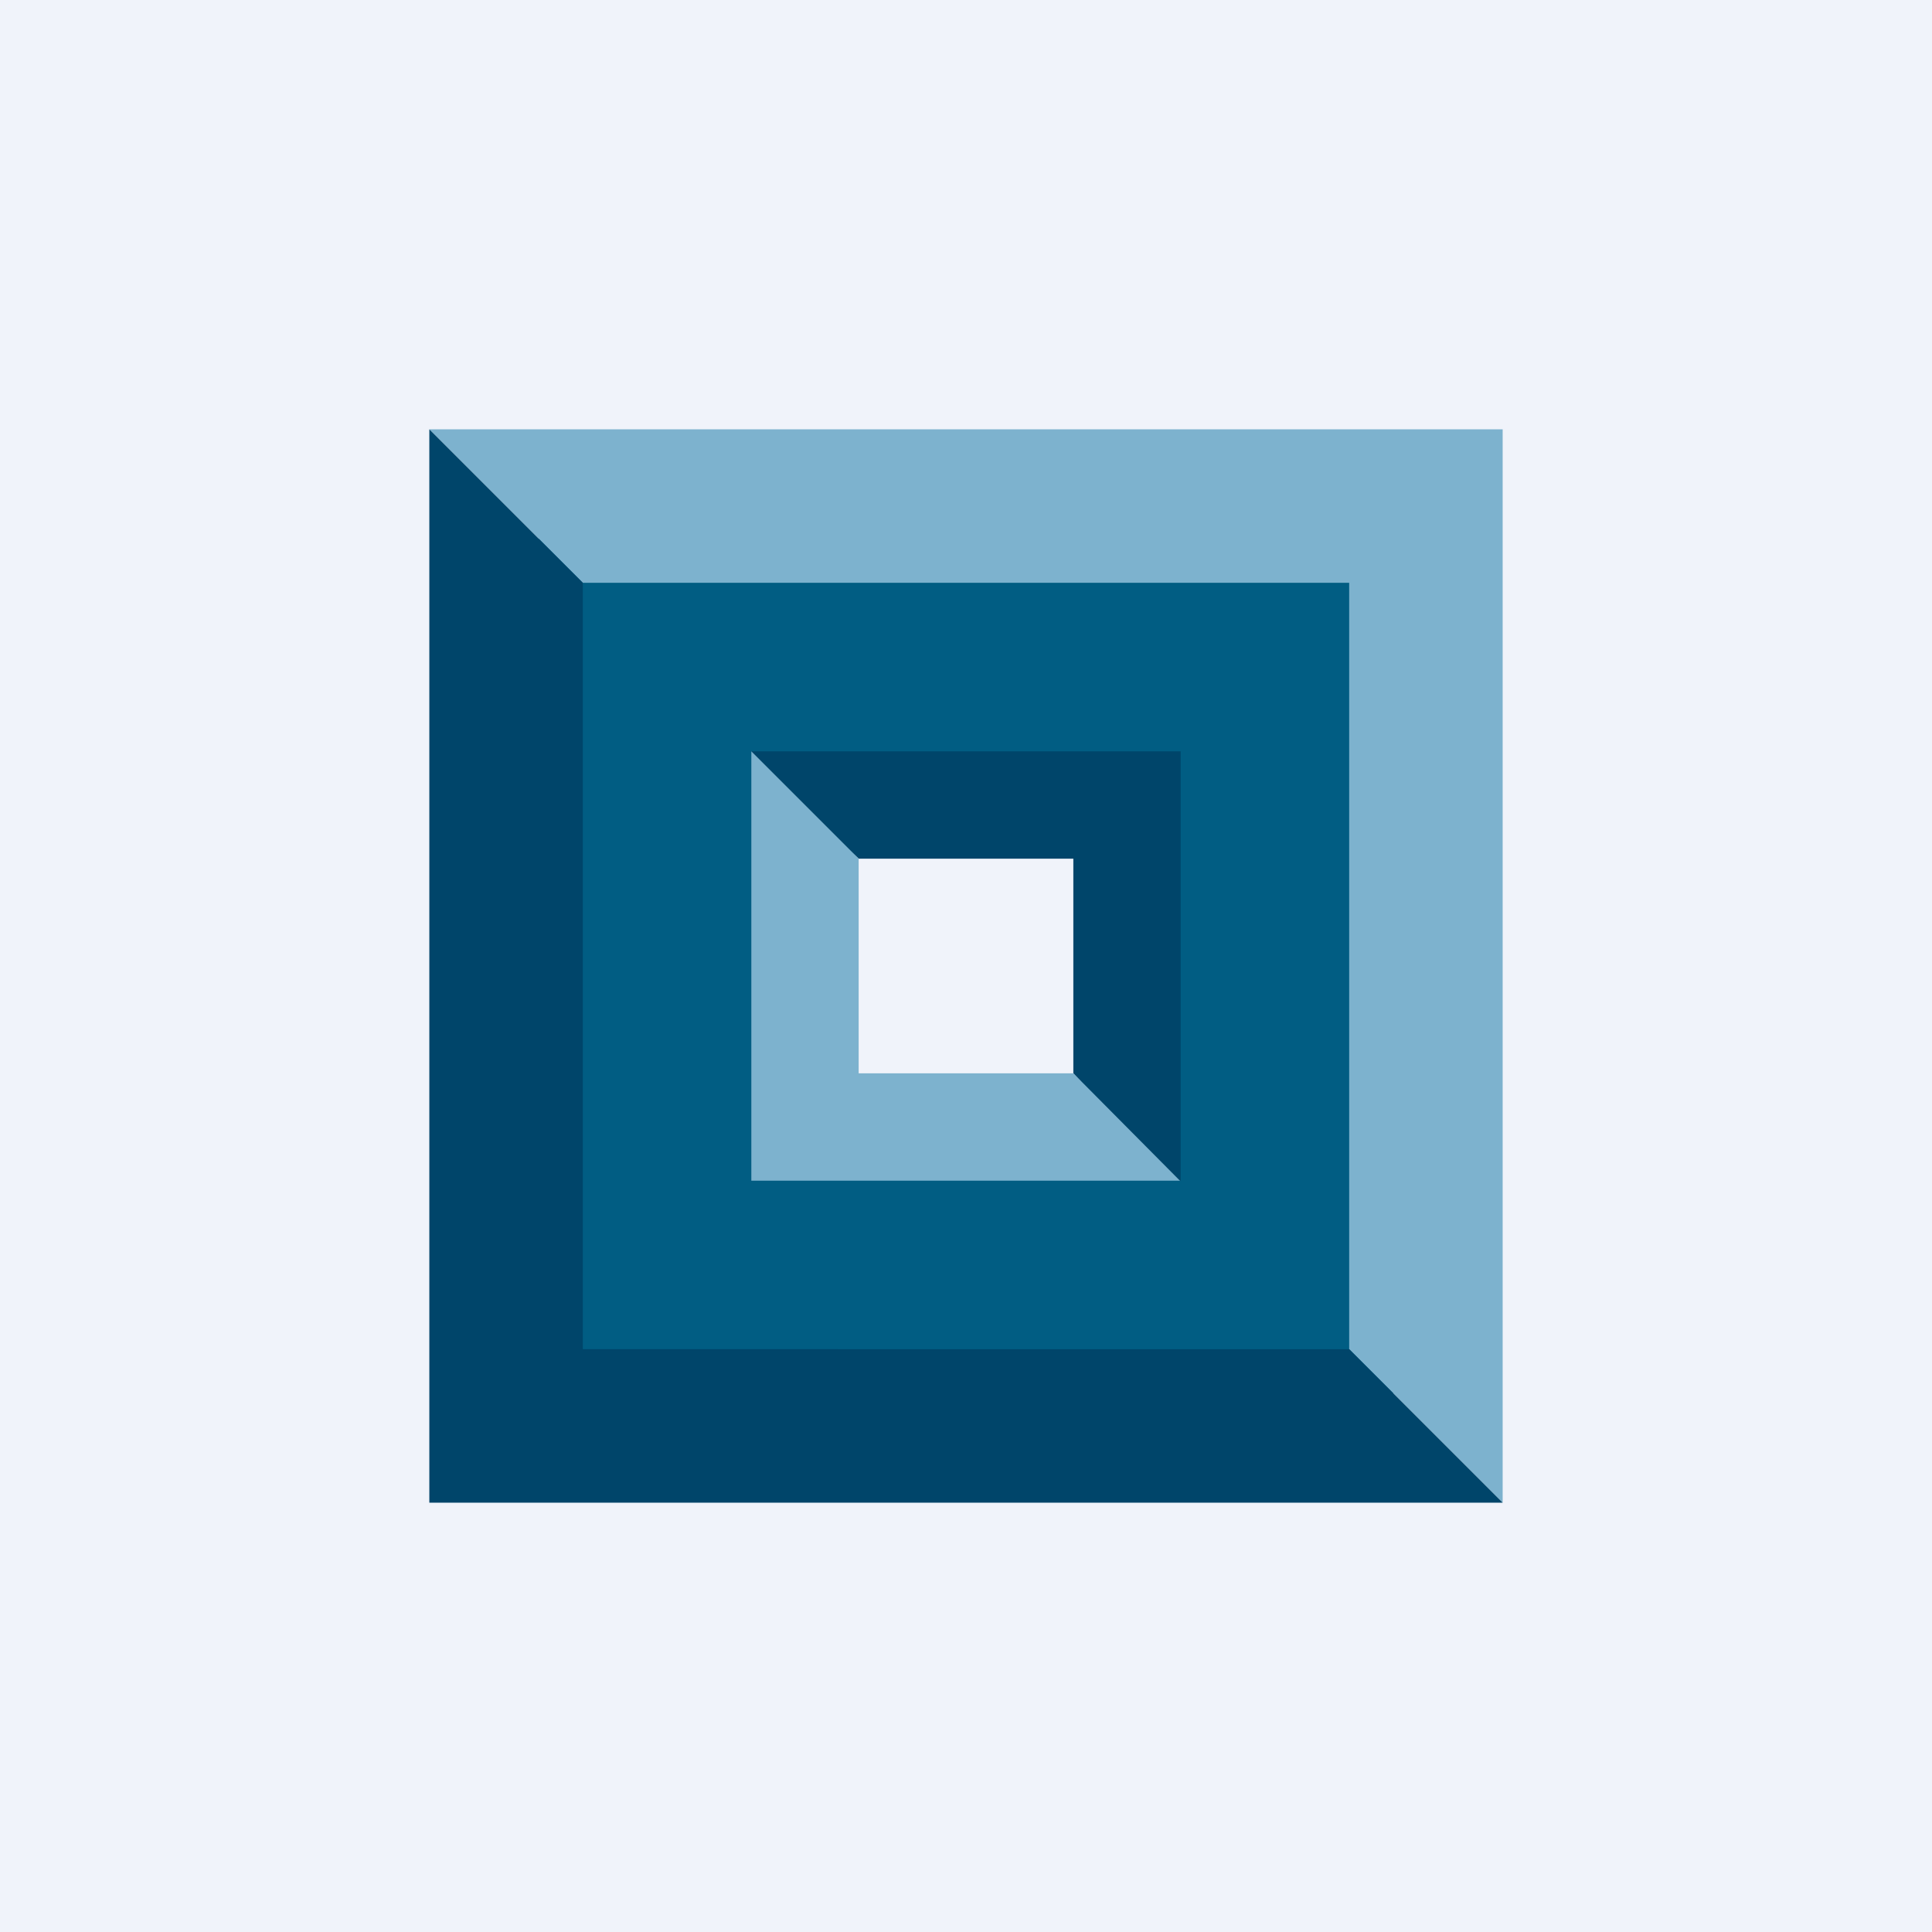 <!-- by TradingView --><svg width="18" height="18" viewBox="0 0 18 18" xmlns="http://www.w3.org/2000/svg"><path fill="#F0F3FA" d="M0 0h18v18H0z"/><path d="M10 8v2l1.5 1.62V6.63h-5L8 8h2Z" fill="#00456A"/><path d="M8 10V8L6.4 6.4v5h4.99L10 10H8Z" fill="#7DB2CE"/><path fill-rule="evenodd" d="M13.2 5.02H4.8v7.96h8.4V5.02ZM11 7H7v4h4V7Z" fill="#015D83"/><path d="M12.57 12.57 14 14V4H4l1.43 1.43h7.14v7.14Z" fill="#7DB2CE"/><path d="M5.43 5.43 4 4v10h10l-1.43-1.43H5.43V5.43Z" fill="#00456A"/></svg>